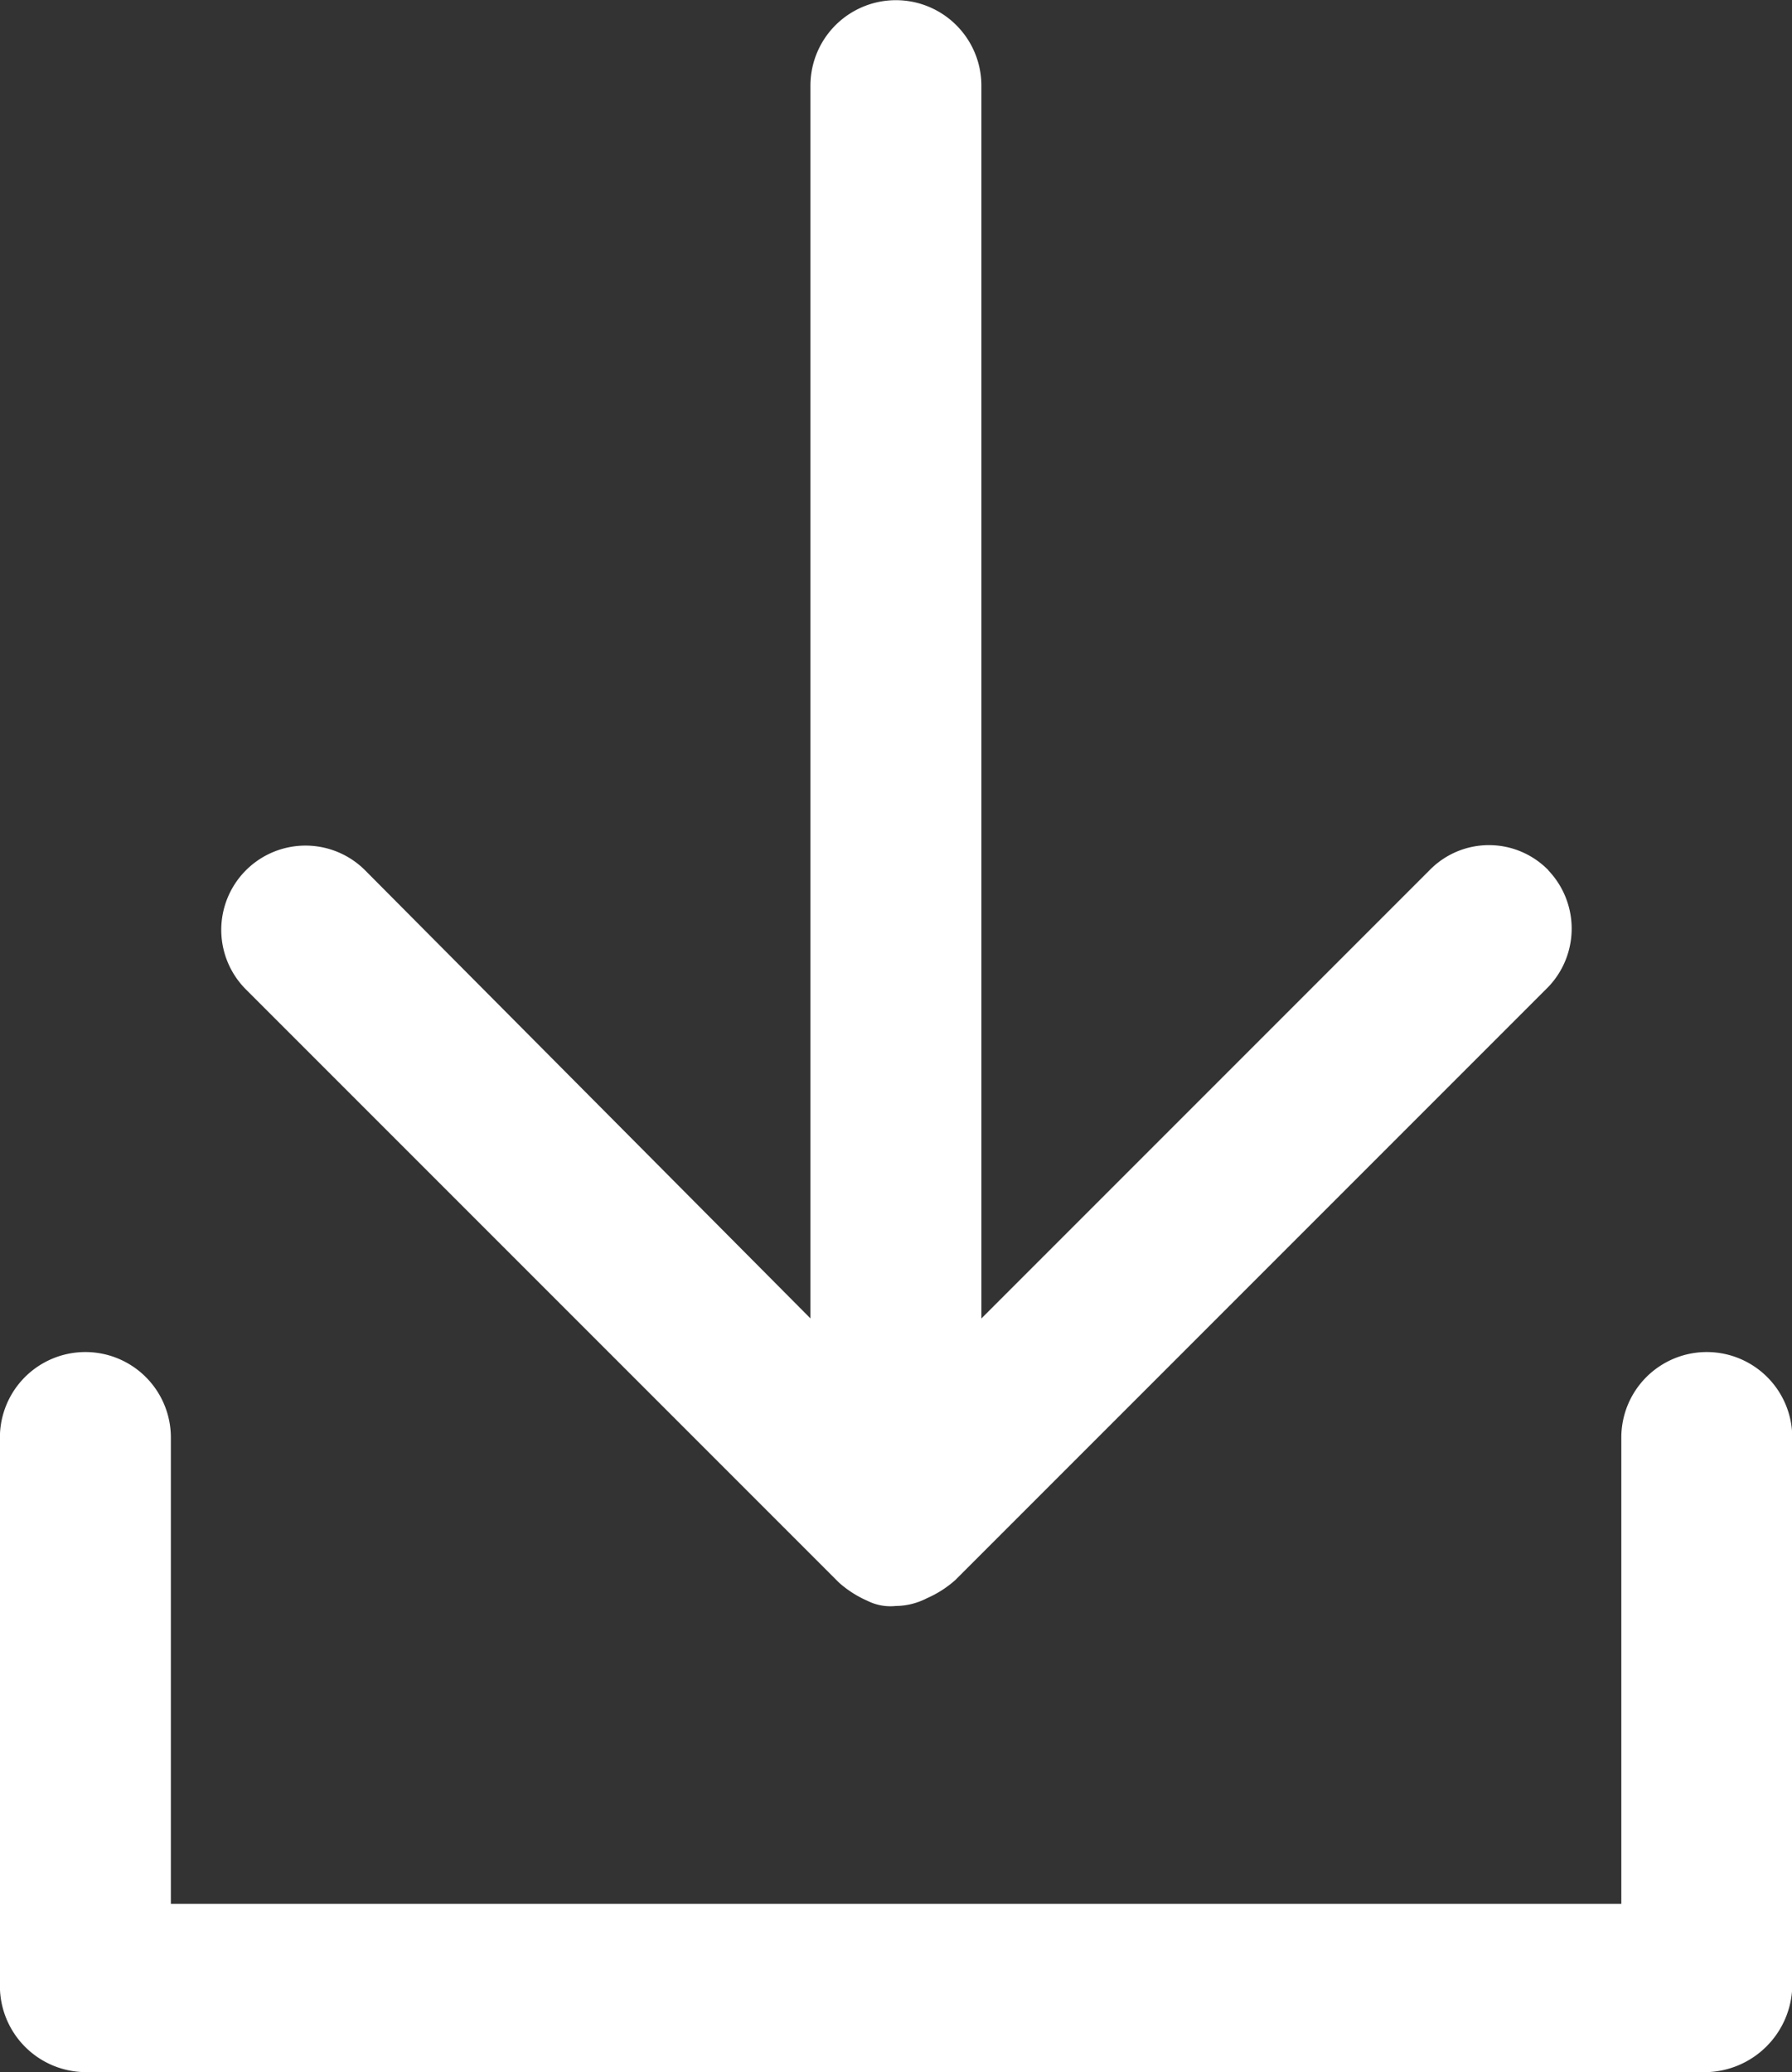 <svg xmlns="http://www.w3.org/2000/svg" width="19.644" height="22.709" viewBox="0 0 19.644 22.709">
  <rect x="0" y="0" width="19.644" height="22.709" fill="#333333" stroke="none"/>
  <g id="download_12_" data-name="download (12)" transform="translate(-212.141 -186.561)">
    <path id="Path_47598" data-name="Path 47598" d="M267.067,196.1a.909.909,0,0,0-1.306,0l-4.911,4.911V187.5a.937.937,0,1,0-1.874,0V201.01l-4.882-4.911a.923.923,0,1,0-1.306,1.306l6.5,6.5a1.176,1.176,0,0,0,.312.2.562.562,0,0,0,.312.057.755.755,0,0,0,.341-.085,1.17,1.17,0,0,0,.312-.2l6.5-6.5a.925.925,0,0,0,0-1.277Z" transform="translate(-37.951)" fill="#fff"/>
    <path id="Path_47599" data-name="Path 47599" d="M230.847,441.664h-17.77a.945.945,0,0,1-.937-.937v-6.018a.937.937,0,0,1,1.874,0v5.11h15.9v-5.11a.937.937,0,0,1,1.874,0v6.018a.965.965,0,0,1-.937.937Z" transform="translate(0 -232.393)" fill="#fff"/>
  </g>
</svg>
